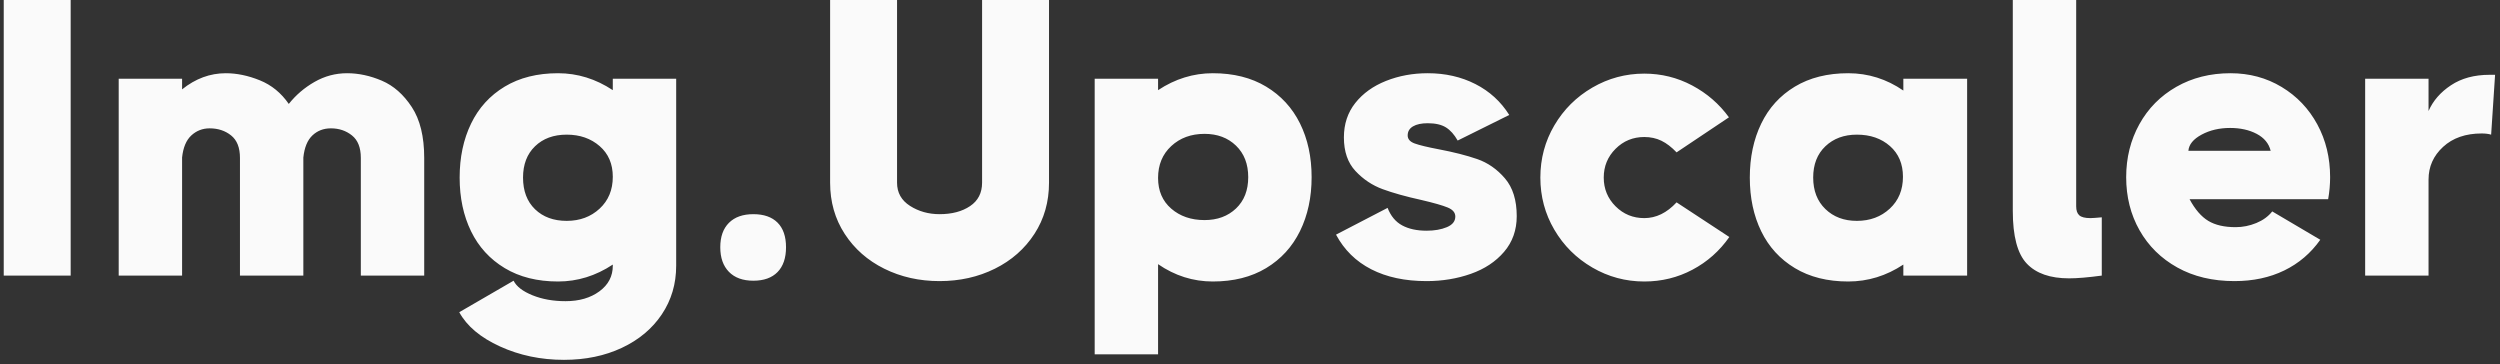 <?xml version="1.0" encoding="UTF-8"?>
<svg width="254px" height="37px" viewBox="0 0 254 37" version="1.1" xmlns="http://www.w3.org/2000/svg" xmlns:xlink="http://www.w3.org/1999/xlink">
    <rect x="0" y="0" width="254" height="37" fill="#333333" stroke="none"/>
    <title>imgupscaler_white</title>
    <g id="Page-1" stroke="none" stroke-width="1" fill="none" fill-rule="evenodd">
        <g id="Artboard" transform="translate(-85, -186)" fill="#FAFAFA" fill-rule="nonzero">
            <path d="M92.18,214 L92.18,186 L85.38,186 L85.38,214 L92.18,214 Z M103.5,214 L103.5,202 C103.607,200.987 103.92,200.24 104.44,199.76 C104.96,199.28 105.58,199.04 106.3,199.04 C107.153,199.04 107.88,199.28 108.48,199.76 C109.08,200.24 109.38,201 109.38,202.04 L109.38,202.04 L109.38,214 L115.82,214 L115.82,202 C115.927,200.987 116.233,200.24 116.74,199.76 C117.247,199.28 117.873,199.04 118.62,199.04 C119.447,199.04 120.16,199.28 120.76,199.76 C121.36,200.24 121.66,201 121.66,202.04 L121.66,202.04 L121.66,214 L128.1,214 L128.1,202.04 C128.1,199.88 127.68,198.16 126.84,196.88 C126,195.6 124.987,194.707 123.8,194.2 C122.613,193.693 121.433,193.44 120.26,193.44 C119.087,193.44 117.987,193.733 116.96,194.32 C115.933,194.907 115.06,195.653 114.34,196.56 C113.567,195.44 112.587,194.64 111.4,194.16 C110.213,193.68 109.06,193.44 107.94,193.44 C106.34,193.44 104.86,193.987 103.5,195.08 L103.5,195.08 L103.5,194 L97.06,194 L97.06,214 L103.5,214 Z M142.3,222.56 C144.487,222.56 146.447,222.153 148.18,221.34 C149.913,220.527 151.267,219.393 152.24,217.94 C153.213,216.487 153.7,214.84 153.7,213 L153.7,213 L153.7,194 L147.26,194 L147.26,195.16 C145.527,194.013 143.673,193.44 141.7,193.44 C139.593,193.44 137.787,193.893 136.28,194.8 C134.773,195.707 133.633,196.96 132.86,198.56 C132.087,200.16 131.7,201.987 131.7,204.04 C131.7,206.093 132.087,207.913 132.86,209.5 C133.633,211.087 134.773,212.333 136.28,213.24 C137.787,214.147 139.593,214.6 141.7,214.6 C143.673,214.6 145.527,214.027 147.26,212.88 L147.26,212.88 L147.26,213 C147.26,214.067 146.807,214.933 145.9,215.6 C144.993,216.267 143.847,216.6 142.46,216.6 C141.207,216.6 140.087,216.4 139.1,216 C138.113,215.6 137.473,215.107 137.18,214.52 L137.18,214.52 L131.66,217.72 C132.433,219.133 133.813,220.293 135.8,221.2 C137.787,222.107 139.953,222.56 142.3,222.56 Z M142.58,208.44 C141.247,208.44 140.173,208.047 139.36,207.26 C138.547,206.473 138.14,205.4 138.14,204.04 C138.14,202.707 138.547,201.647 139.36,200.86 C140.173,200.073 141.247,199.68 142.58,199.68 C143.913,199.68 145.027,200.067 145.92,200.84 C146.813,201.613 147.26,202.653 147.26,203.96 C147.26,205.293 146.813,206.373 145.92,207.2 C145.027,208.027 143.913,208.44 142.58,208.44 Z M161.54,214.52 C162.607,214.52 163.427,214.227 164,213.64 C164.573,213.053 164.86,212.213 164.86,211.12 C164.86,210.027 164.573,209.193 164,208.62 C163.427,208.047 162.607,207.76 161.54,207.76 C160.473,207.76 159.647,208.053 159.06,208.64 C158.473,209.227 158.18,210.053 158.18,211.12 C158.18,212.187 158.473,213.02 159.06,213.62 C159.647,214.22 160.473,214.52 161.54,214.52 Z M180.46,214.56 C182.513,214.56 184.387,214.14 186.08,213.3 C187.773,212.46 189.113,211.28 190.1,209.76 C191.087,208.24 191.58,206.507 191.58,204.56 L191.58,204.56 L191.58,186 L184.78,186 L184.78,204.56 C184.78,205.6 184.373,206.393 183.56,206.94 C182.747,207.487 181.713,207.76 180.46,207.76 C179.34,207.76 178.34,207.48 177.46,206.92 C176.58,206.36 176.14,205.573 176.14,204.56 L176.14,204.56 L176.14,186 L169.34,186 L169.34,204.56 C169.34,206.507 169.833,208.24 170.82,209.76 C171.807,211.28 173.147,212.46 174.84,213.3 C176.533,214.14 178.407,214.56 180.46,214.56 Z M202.66,222 L202.66,212.84 C204.367,214.013 206.22,214.6 208.22,214.6 C210.327,214.6 212.133,214.147 213.64,213.24 C215.147,212.333 216.293,211.08 217.08,209.48 C217.867,207.88 218.26,206.053 218.26,204 C218.26,201.947 217.867,200.127 217.08,198.54 C216.293,196.953 215.147,195.707 213.64,194.8 C212.133,193.893 210.327,193.44 208.22,193.44 C206.247,193.44 204.393,194.013 202.66,195.16 L202.66,195.16 L202.66,194 L196.22,194 L196.22,222 L202.66,222 Z M207.38,208.36 C206.02,208.36 204.893,207.973 204,207.2 C203.107,206.427 202.66,205.387 202.66,204.08 C202.66,202.747 203.107,201.667 204,200.84 C204.893,200.013 206.02,199.6 207.38,199.6 C208.687,199.6 209.753,200 210.58,200.8 C211.407,201.6 211.82,202.667 211.82,204 C211.82,205.333 211.407,206.393 210.58,207.18 C209.753,207.967 208.687,208.36 207.38,208.36 Z M229.94,214.56 C231.54,214.56 233.04,214.313 234.44,213.82 C235.84,213.327 236.967,212.58 237.82,211.58 C238.673,210.58 239.1,209.373 239.1,207.96 C239.1,206.333 238.7,205.053 237.9,204.12 C237.1,203.187 236.16,202.533 235.08,202.16 C234,201.787 232.687,201.453 231.14,201.16 C230.02,200.947 229.22,200.753 228.74,200.58 C228.26,200.407 228.02,200.133 228.02,199.76 C228.02,199.36 228.2,199.053 228.56,198.84 C228.92,198.627 229.42,198.52 230.06,198.52 C230.833,198.52 231.447,198.66 231.9,198.94 C232.353,199.22 232.753,199.667 233.1,200.28 L233.1,200.28 L238.34,197.68 C237.487,196.32 236.34,195.273 234.9,194.54 C233.46,193.807 231.847,193.44 230.06,193.44 C228.54,193.44 227.127,193.7 225.82,194.22 C224.513,194.74 223.473,195.487 222.7,196.46 C221.927,197.433 221.54,198.6 221.54,199.96 C221.54,201.4 221.933,202.54 222.72,203.38 C223.507,204.22 224.427,204.833 225.48,205.22 C226.533,205.607 227.847,205.973 229.42,206.32 C230.673,206.613 231.56,206.867 232.08,207.08 C232.6,207.293 232.86,207.6 232.86,208 C232.86,208.48 232.573,208.84 232,209.08 C231.427,209.32 230.74,209.44 229.94,209.44 C228.953,209.44 228.127,209.26 227.46,208.9 C226.793,208.54 226.3,207.947 225.98,207.12 L225.98,207.12 L220.74,209.84 C221.567,211.387 222.76,212.56 224.32,213.36 C225.88,214.16 227.753,214.56 229.94,214.56 Z M252.06,214.6 C253.82,214.6 255.453,214.2 256.96,213.4 C258.467,212.6 259.713,211.493 260.7,210.08 L260.7,210.08 L255.34,206.56 C254.353,207.627 253.26,208.16 252.06,208.16 C250.913,208.16 249.94,207.76 249.14,206.96 C248.34,206.16 247.94,205.187 247.94,204.04 C247.94,202.893 248.34,201.92 249.14,201.12 C249.94,200.32 250.913,199.92 252.06,199.92 C252.7,199.92 253.28,200.047 253.8,200.3 C254.32,200.553 254.833,200.947 255.34,201.48 L255.34,201.48 L260.66,197.92 C259.673,196.56 258.427,195.48 256.92,194.68 C255.413,193.88 253.793,193.48 252.06,193.48 C250.167,193.48 248.407,193.953 246.78,194.9 C245.153,195.847 243.867,197.127 242.92,198.74 C241.973,200.353 241.5,202.12 241.5,204.04 C241.5,205.96 241.973,207.727 242.92,209.34 C243.867,210.953 245.153,212.233 246.78,213.18 C248.407,214.127 250.167,214.6 252.06,214.6 Z M272.78,214.6 C274.78,214.6 276.647,214.027 278.38,212.88 L278.38,212.88 L278.38,214 L284.86,214 L284.86,194 L278.38,194 L278.38,195.2 C276.673,194.027 274.807,193.44 272.78,193.44 C270.673,193.44 268.867,193.893 267.36,194.8 C265.853,195.707 264.713,196.96 263.94,198.56 C263.167,200.16 262.78,201.987 262.78,204.04 C262.78,206.093 263.167,207.913 263.94,209.5 C264.713,211.087 265.853,212.333 267.36,213.24 C268.867,214.147 270.673,214.6 272.78,214.6 Z M273.66,208.44 C272.353,208.44 271.287,208.04 270.46,207.24 C269.633,206.44 269.22,205.373 269.22,204.04 C269.22,202.707 269.633,201.647 270.46,200.86 C271.287,200.073 272.353,199.68 273.66,199.68 C275.02,199.68 276.14,200.067 277.02,200.84 C277.9,201.613 278.34,202.653 278.34,203.96 C278.34,205.293 277.893,206.373 277,207.2 C276.107,208.027 274.993,208.44 273.66,208.44 Z M295.22,214.28 C296.047,214.28 297.153,214.187 298.54,214 L298.54,214 L298.54,208.08 C297.953,208.133 297.567,208.16 297.38,208.16 C296.847,208.16 296.473,208.067 296.26,207.88 C296.047,207.693 295.94,207.387 295.94,206.96 L295.94,206.96 L295.94,186 L289.5,186 L289.5,207.44 C289.5,210 289.973,211.78 290.92,212.78 C291.867,213.78 293.3,214.28 295.22,214.28 Z M312.02,214.56 C313.913,214.56 315.6,214.2 317.08,213.48 C318.56,212.76 319.78,211.72 320.74,210.36 L320.74,210.36 L315.86,207.48 C315.46,207.987 314.92,208.38 314.24,208.66 C313.56,208.94 312.86,209.08 312.14,209.08 C310.993,209.08 310.067,208.867 309.36,208.44 C308.653,208.013 308.02,207.28 307.46,206.24 L307.46,206.24 L321.54,206.24 C321.673,205.493 321.74,204.747 321.74,204 C321.74,202.027 321.307,200.24 320.44,198.64 C319.573,197.04 318.367,195.773 316.82,194.84 C315.273,193.907 313.54,193.44 311.62,193.44 C309.567,193.44 307.733,193.9 306.12,194.82 C304.507,195.74 303.253,197.007 302.36,198.62 C301.467,200.233 301.02,202.027 301.02,204 C301.02,206 301.473,207.8 302.38,209.4 C303.287,211 304.567,212.26 306.22,213.18 C307.873,214.1 309.807,214.56 312.02,214.56 Z M315.7,201.32 L307.34,201.32 C307.393,200.68 307.84,200.133 308.68,199.68 C309.52,199.227 310.487,199 311.58,199 C312.62,199 313.52,199.2 314.28,199.6 C315.04,200 315.513,200.573 315.7,201.32 L315.7,201.32 Z M331.74,214 L331.74,204.24 C331.74,202.933 332.233,201.827 333.22,200.92 C334.207,200.013 335.513,199.56 337.14,199.56 C337.513,199.56 337.833,199.6 338.1,199.68 L338.1,199.68 L338.5,193.6 L337.94,193.6 C336.393,193.6 335.087,193.953 334.02,194.66 C332.953,195.367 332.193,196.24 331.74,197.28 L331.74,197.28 L331.74,194 L325.3,194 L325.3,214 L331.74,214 Z" id="imgupscaler_white"></path>
        </g>
    </g>
</svg>